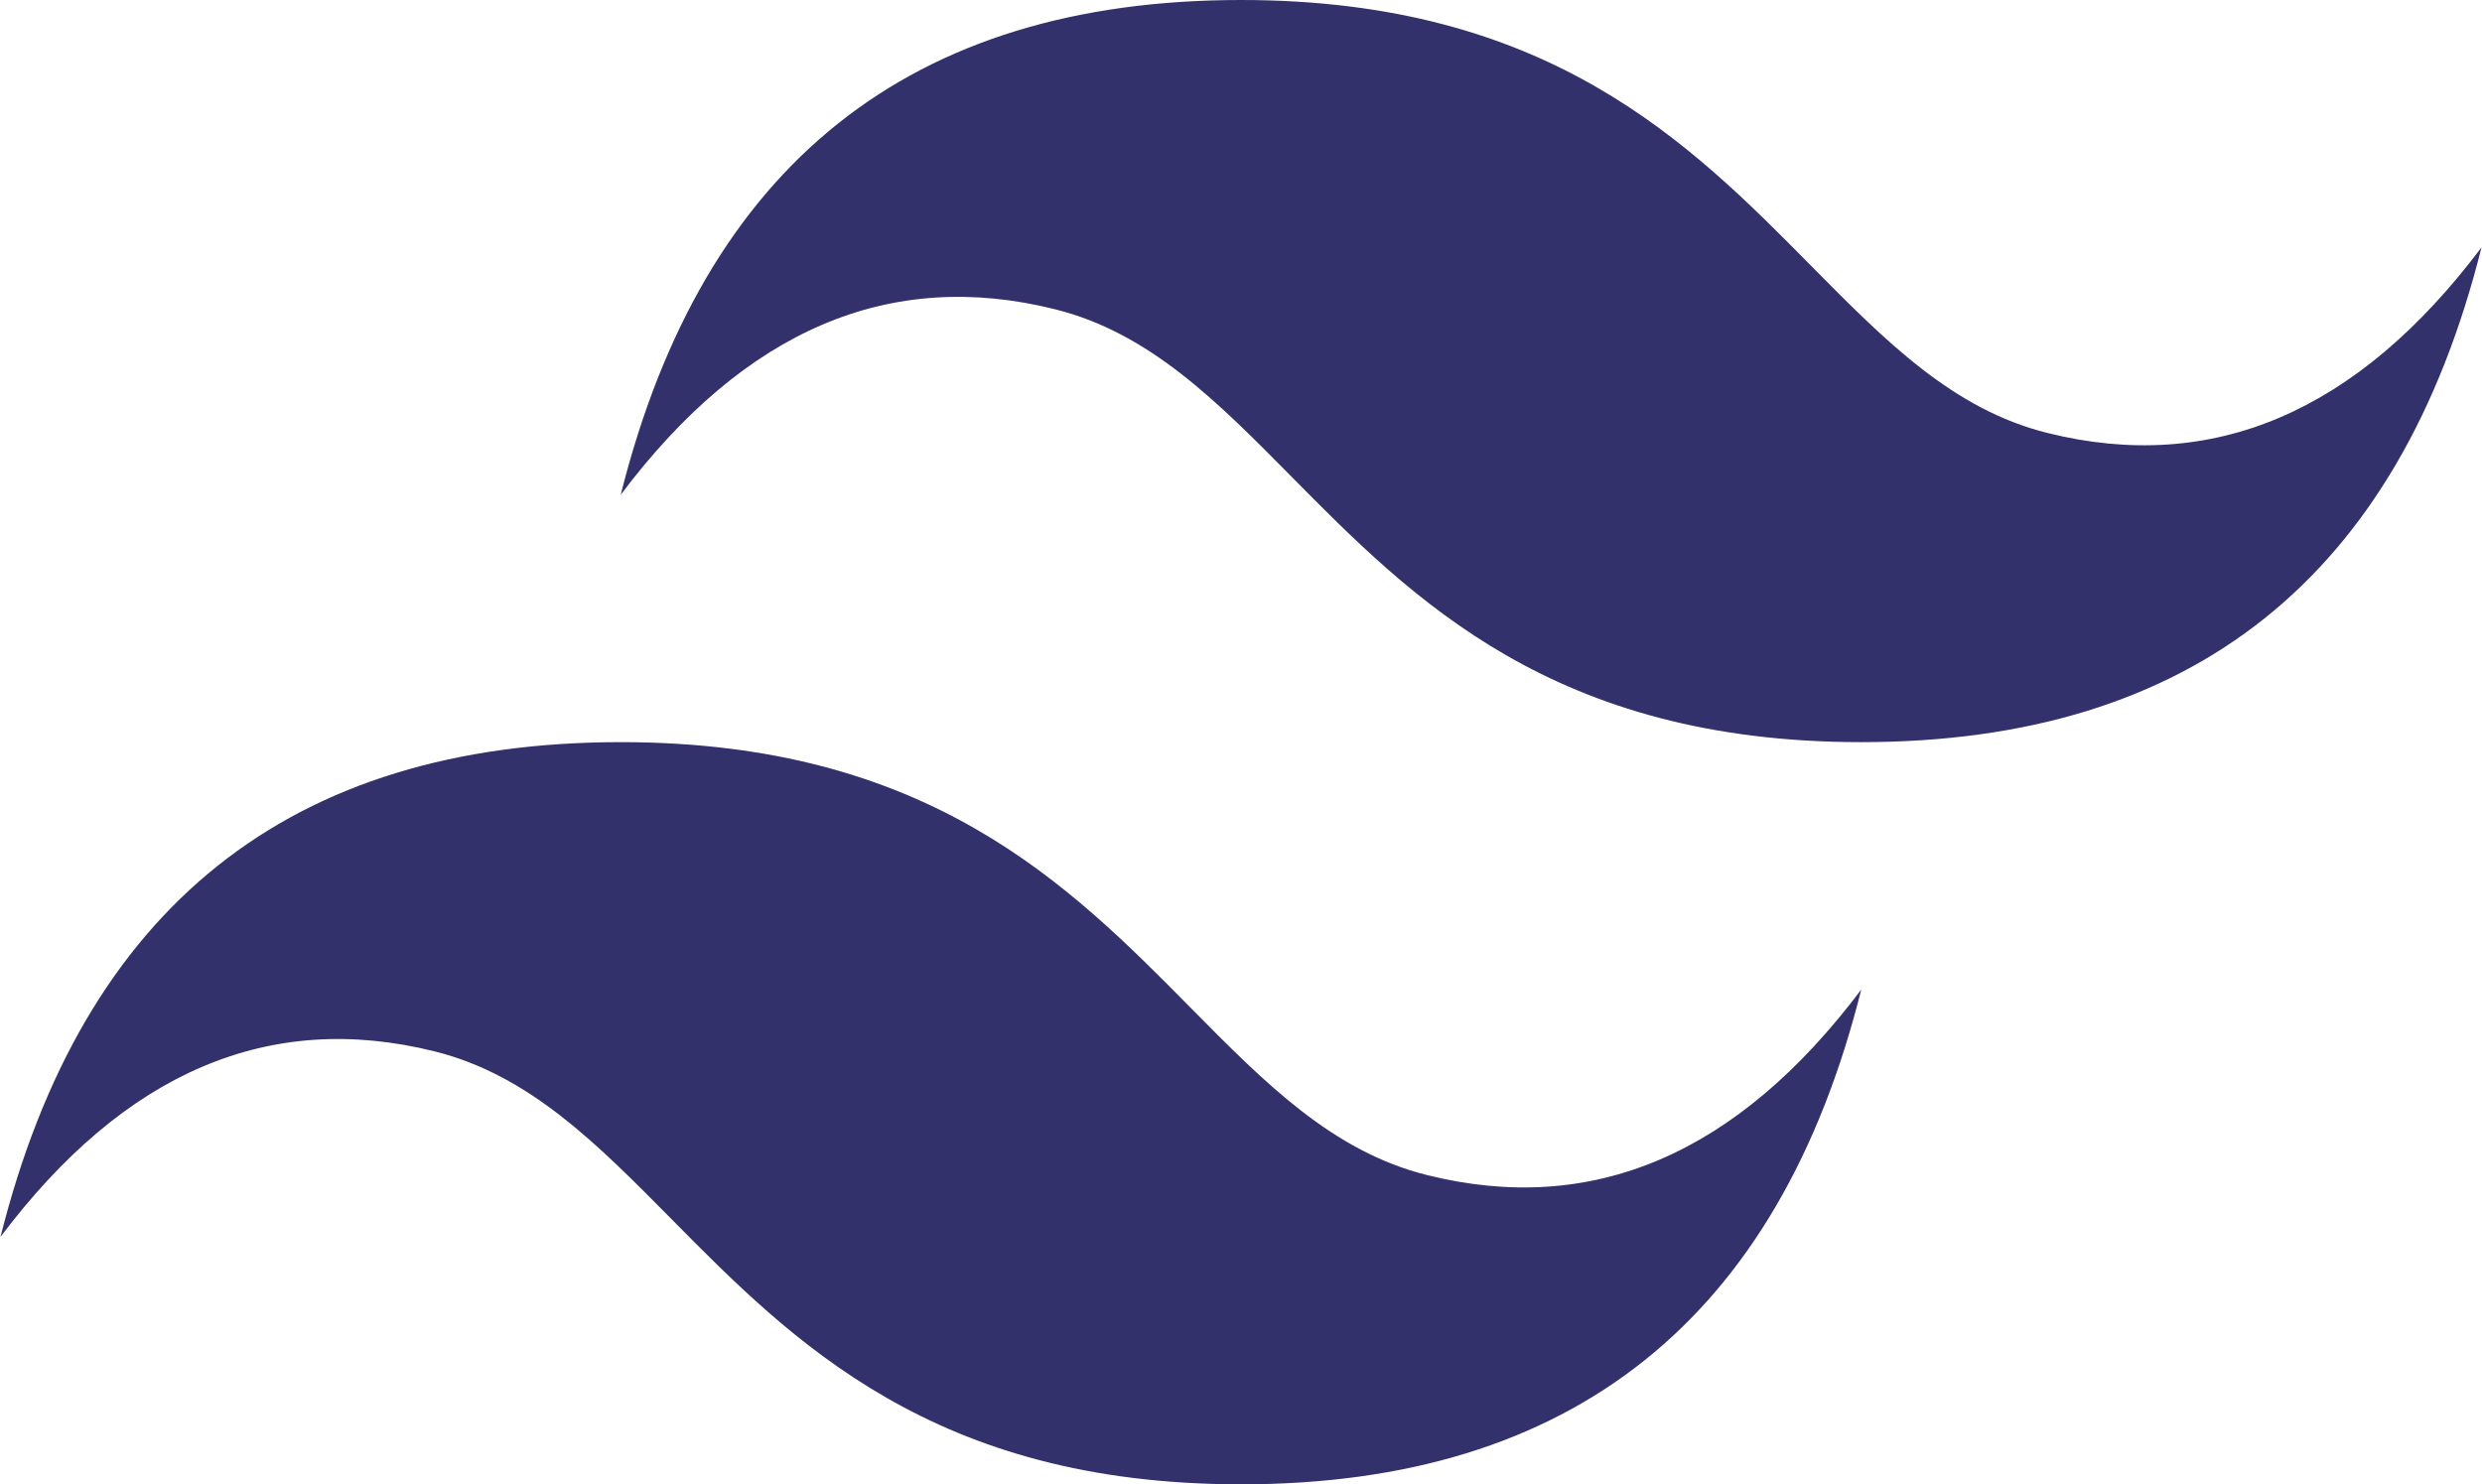<?xml version="1.0" encoding="UTF-8"?>
<svg xmlns="http://www.w3.org/2000/svg" width="107" height="64" viewBox="0 0 107 64" fill="none">
  <g clip-path="url(#clip0_10262_1169)">
    <path d="M53.5 0C39.239 0 30.326 7.111 26.76 21.332C32.109 14.221 38.348 11.556 45.478 13.333C49.547 14.347 52.454 17.291 55.674 20.549C60.917 25.857 66.985 31.999 80.24 31.999C94.501 31.999 103.415 24.888 106.979 10.666C101.632 17.777 95.393 20.444 88.261 18.667C84.194 17.653 81.286 14.708 78.067 11.45C72.824 6.143 66.755 0 53.5 0ZM26.76 31.999C12.5 31.999 3.586 39.111 0.021 53.333C5.369 46.222 11.608 43.555 18.739 45.333C22.807 46.349 25.714 49.292 28.934 52.549C34.176 57.856 40.246 64 53.5 64C67.762 64 76.675 56.889 80.24 42.666C74.892 49.778 68.653 52.444 61.523 50.666C57.454 49.653 54.546 46.708 51.327 43.451C46.084 38.143 40.016 31.999 26.76 31.999Z" fill="#32316B"></path>
  </g>
  <defs>
    <clipPath id="clip0_10262_1169">
      <rect width="107" height="64" fill="white"></rect>
    </clipPath>
  </defs>
</svg>
